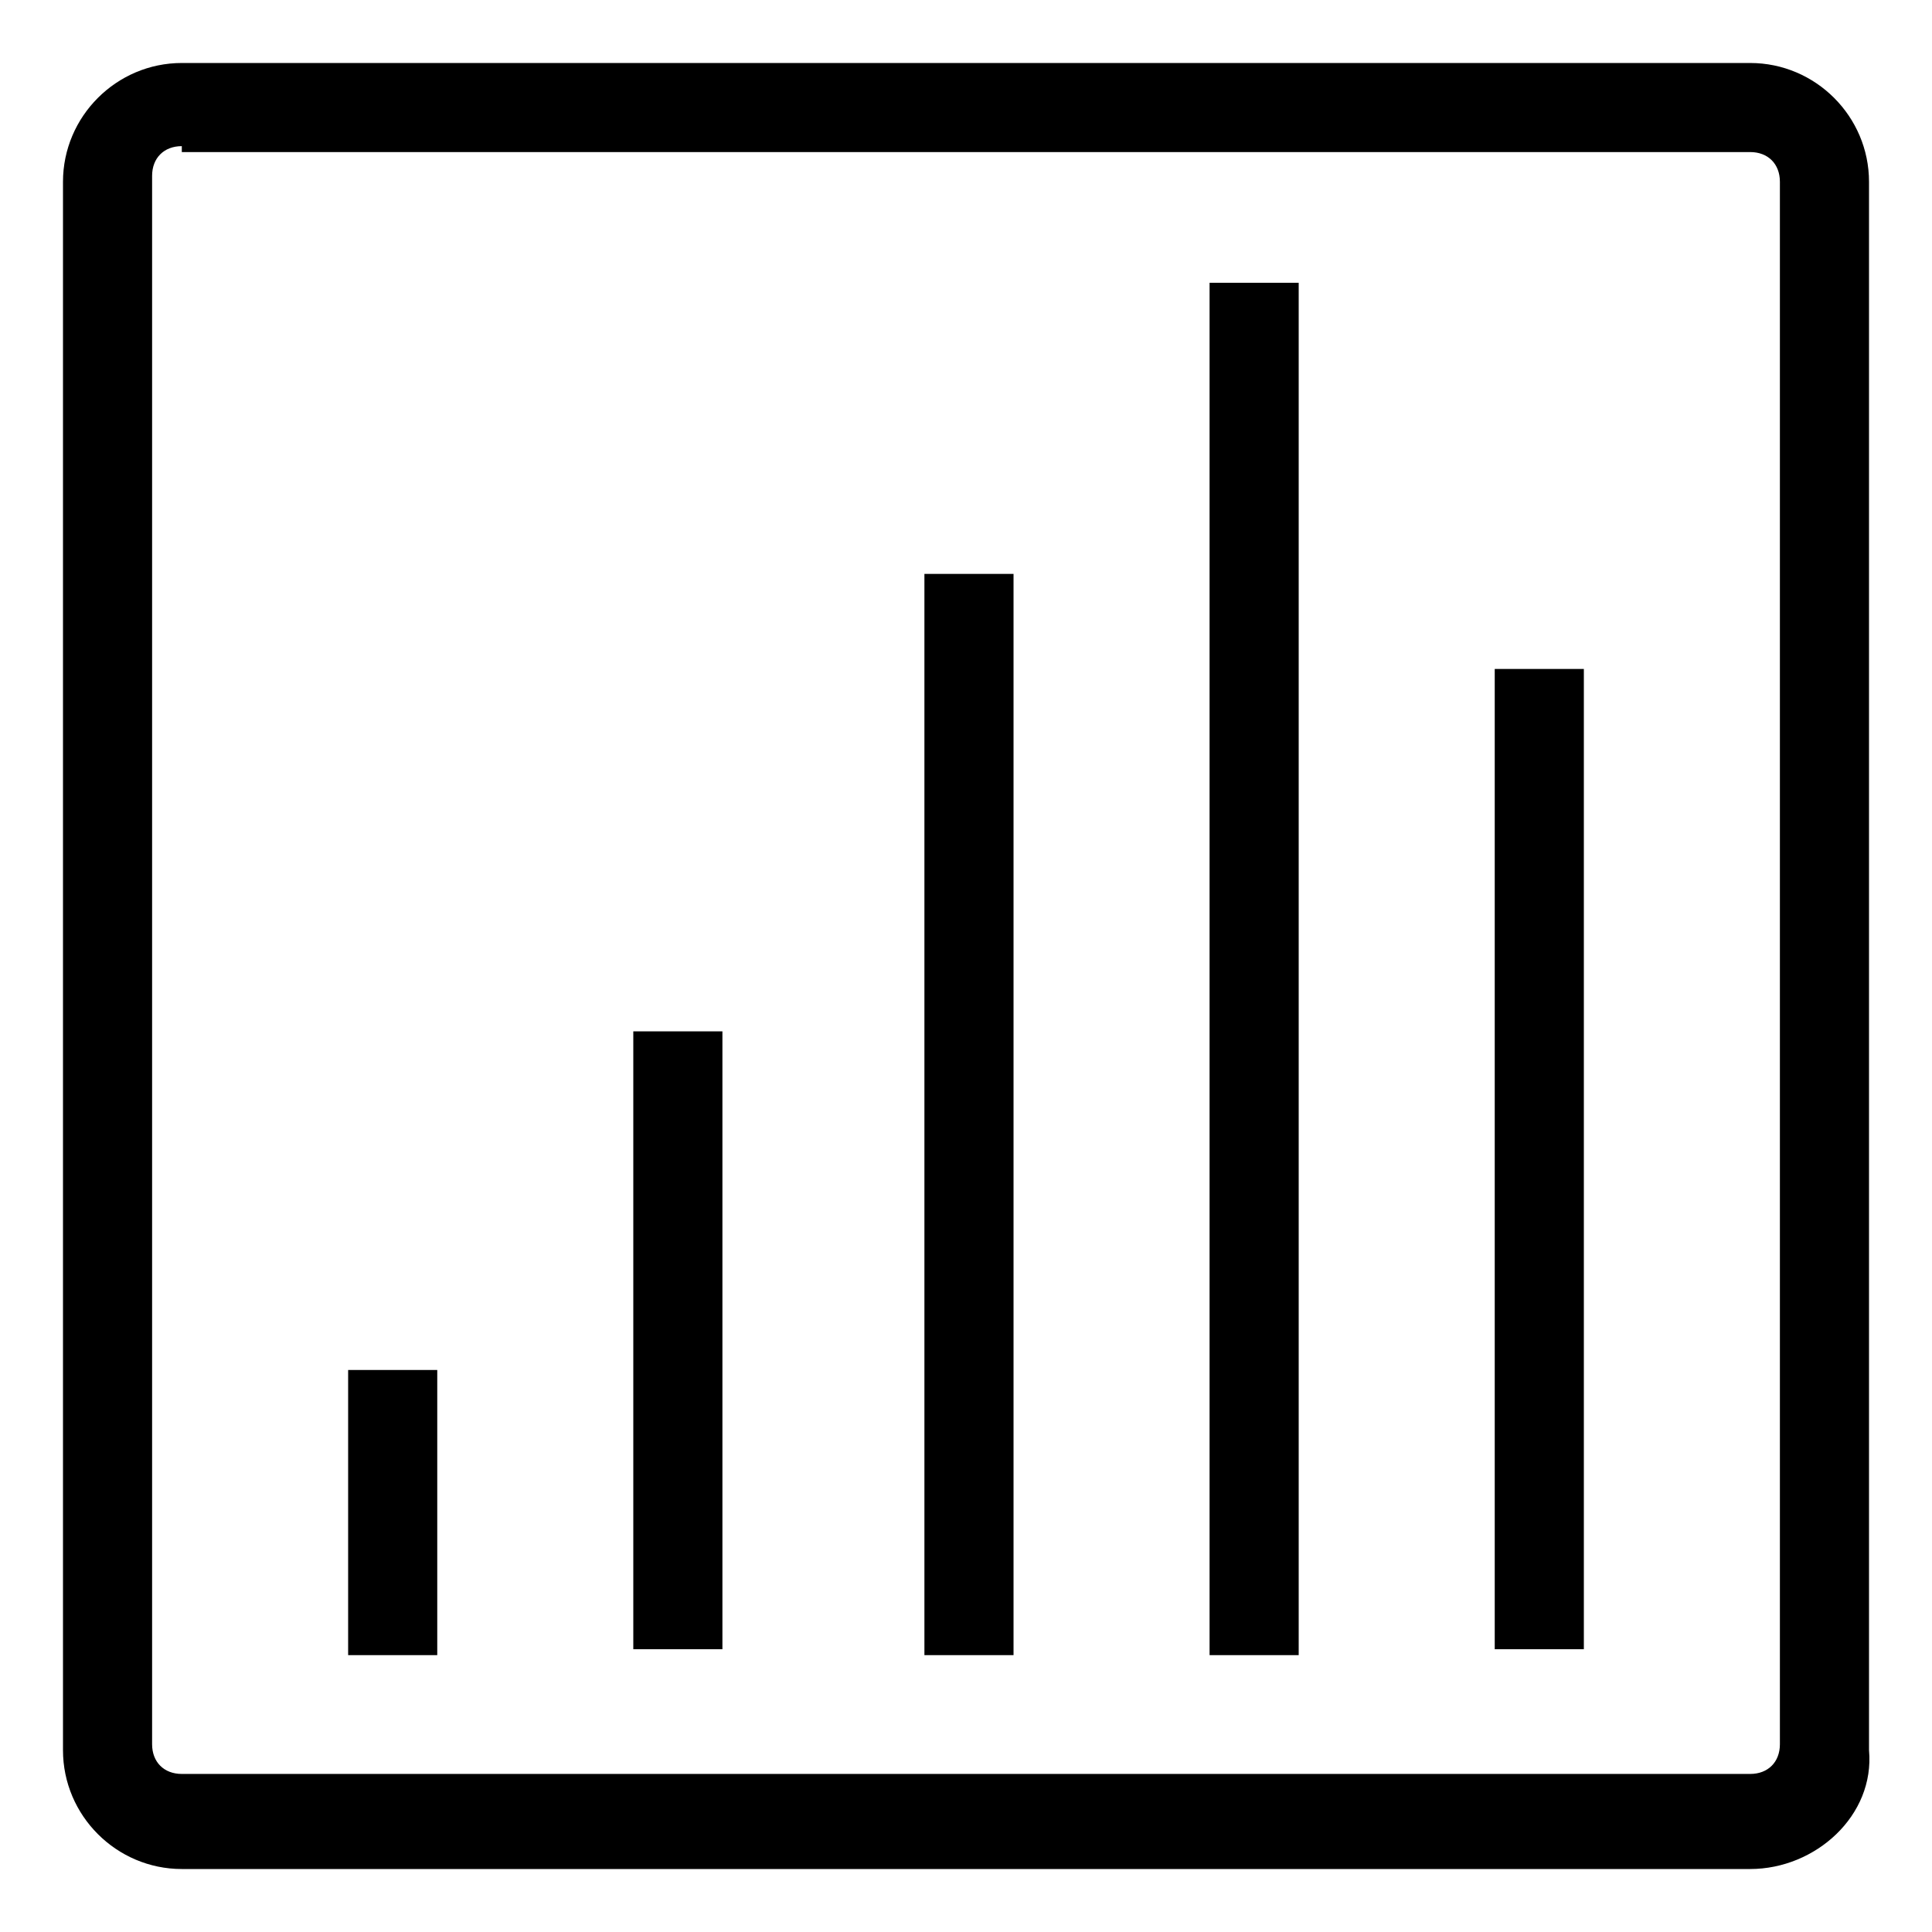 <?xml version="1.0" encoding="UTF-8"?>
<!-- Uploaded to: ICON Repo, www.svgrepo.com, Generator: ICON Repo Mixer Tools -->
<svg fill="#000000" width="800px" height="800px" version="1.1" viewBox="144 144 512 512" xmlns="http://www.w3.org/2000/svg">
 <g>
  <path d="m607.82 639.31h-415.64c-17.32 0-31.488-14.168-31.488-31.488v-415.64c0-17.32 14.168-31.488 31.488-31.488h415.64c17.32 0 31.488 14.168 31.488 31.488v415.64c1.574 17.316-14.172 31.488-31.488 31.488zm-415.64-456.58c-4.723 0-7.871 3.148-7.871 7.871v415.64c0 4.723 3.148 7.871 7.871 7.871h415.64c4.723 0 7.871-3.148 7.871-7.871v-414.07c0-4.723-3.148-7.871-7.871-7.871h-415.64z"/>
  <path d="m236.26 507.06h23.617v75.57h-23.617z"/>
  <path d="m311.83 417.32h23.617v163.74h-23.617z"/>
  <path d="m388.98 296.09h23.617v286.54h-23.617z"/>
  <path d="m464.55 218.94h23.617v363.69h-23.617z"/>
  <path d="m540.12 321.28h23.617v259.78h-23.617z"/>
 </g>
</svg>